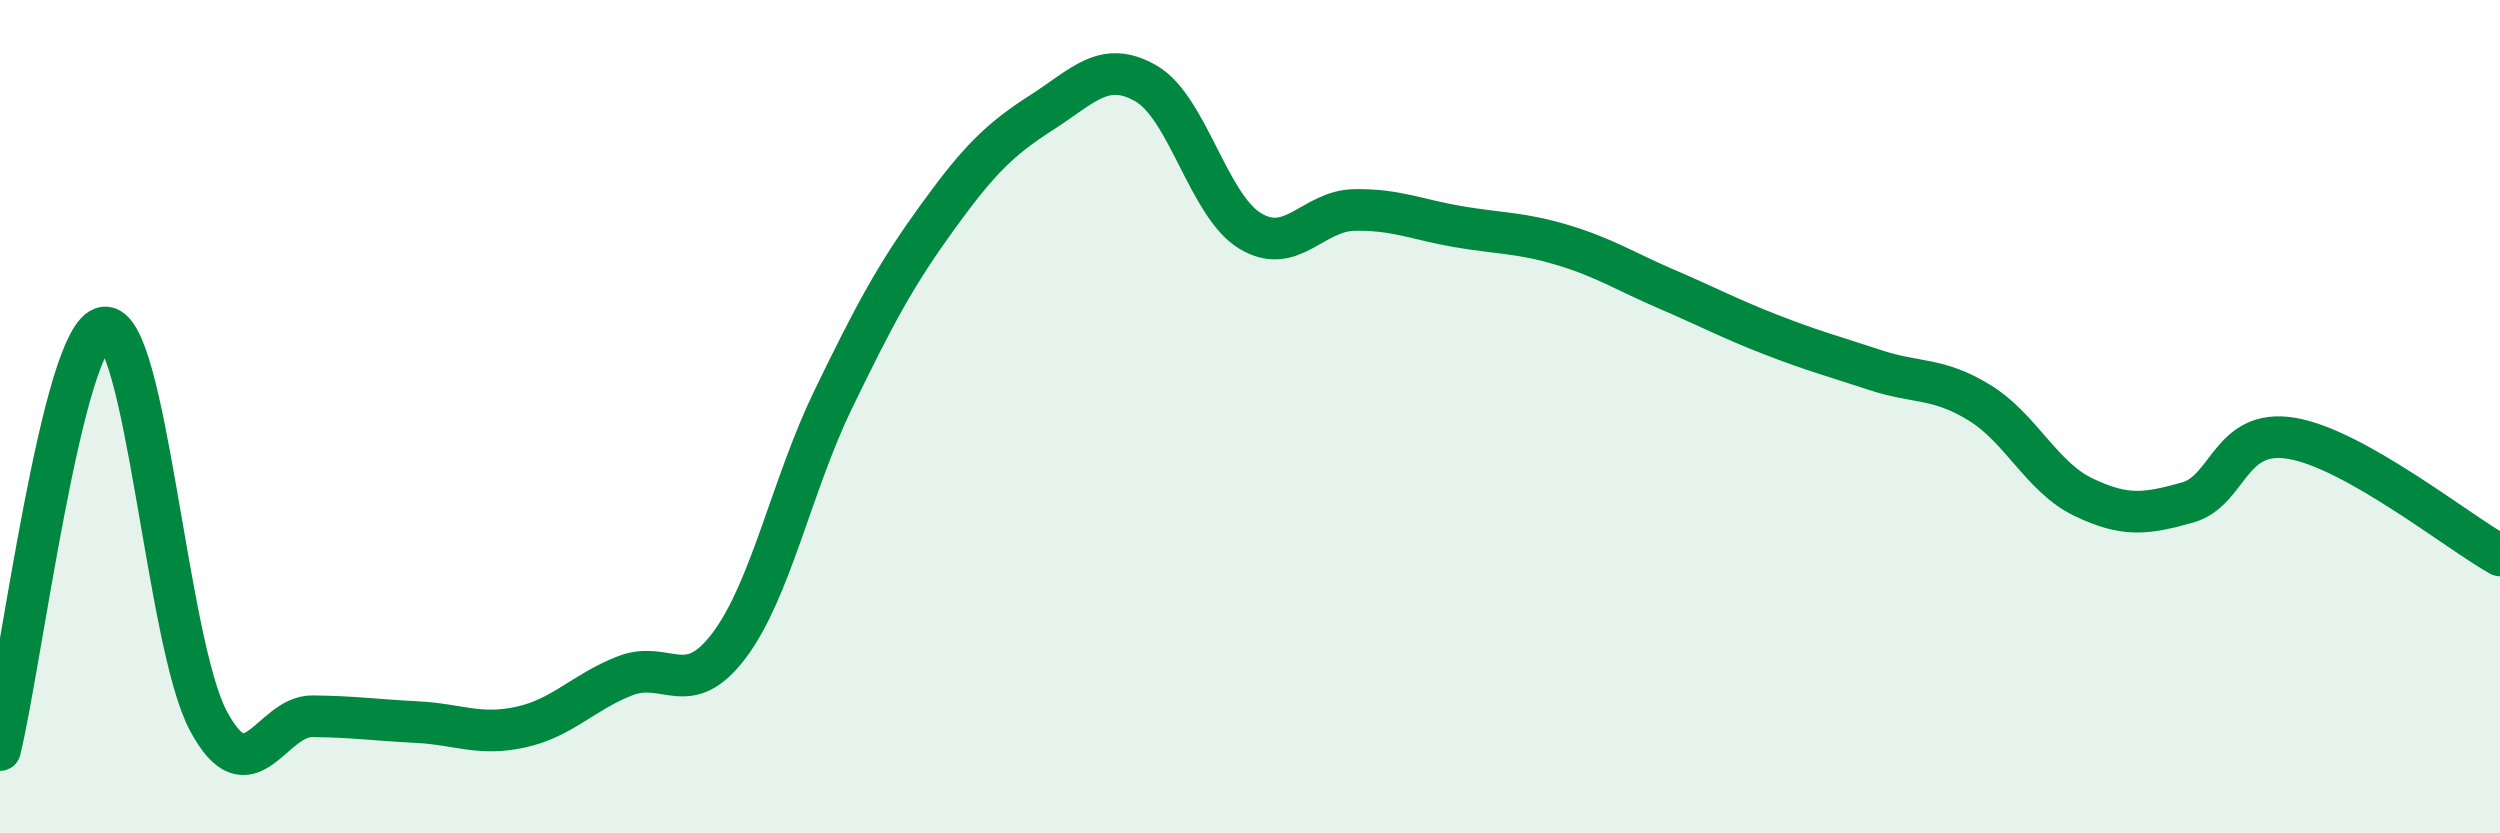 
    <svg width="60" height="20" viewBox="0 0 60 20" xmlns="http://www.w3.org/2000/svg">
      <path
        d="M 0,18 C 0.5,15.97 1.5,8 2.5,7.86 C 3.5,7.72 4,15.43 5,17.3 C 6,19.17 6.5,17.18 7.5,17.19 C 8.5,17.2 9,17.28 10,17.33 C 11,17.38 11.5,17.67 12.5,17.45 C 13.5,17.23 14,16.61 15,16.22 C 16,15.83 16.5,16.82 17.5,15.49 C 18.5,14.16 19,11.64 20,9.58 C 21,7.52 21.5,6.59 22.5,5.21 C 23.5,3.83 24,3.34 25,2.7 C 26,2.06 26.5,1.43 27.5,2 C 28.5,2.57 29,4.93 30,5.54 C 31,6.15 31.5,5.06 32.5,5.04 C 33.5,5.02 34,5.27 35,5.44 C 36,5.61 36.5,5.58 37.5,5.88 C 38.5,6.18 39,6.51 40,6.94 C 41,7.37 41.5,7.64 42.5,8.03 C 43.5,8.42 44,8.55 45,8.88 C 46,9.21 46.5,9.05 47.5,9.66 C 48.5,10.27 49,11.45 50,11.93 C 51,12.41 51.5,12.34 52.5,12.06 C 53.5,11.78 53.5,10.27 55,10.52 C 56.5,10.77 59,12.77 60,13.33L60 20L0 20Z"
        fill="#008740"
        opacity="0.1"
        stroke-linecap="round"
        stroke-linejoin="round"
      />
      <path
        d="M 0,18 C 0.5,15.97 1.5,8 2.5,7.86 C 3.5,7.72 4,15.43 5,17.3 C 6,19.17 6.5,17.18 7.5,17.19 C 8.5,17.2 9,17.28 10,17.33 C 11,17.38 11.5,17.67 12.5,17.45 C 13.5,17.23 14,16.61 15,16.22 C 16,15.83 16.5,16.82 17.5,15.49 C 18.5,14.16 19,11.64 20,9.58 C 21,7.52 21.5,6.59 22.5,5.21 C 23.5,3.83 24,3.34 25,2.7 C 26,2.06 26.5,1.43 27.5,2 C 28.5,2.57 29,4.93 30,5.54 C 31,6.15 31.5,5.06 32.5,5.04 C 33.5,5.02 34,5.27 35,5.44 C 36,5.61 36.5,5.58 37.5,5.88 C 38.5,6.18 39,6.51 40,6.94 C 41,7.37 41.5,7.64 42.5,8.03 C 43.5,8.42 44,8.55 45,8.88 C 46,9.21 46.5,9.05 47.5,9.66 C 48.5,10.27 49,11.45 50,11.93 C 51,12.41 51.5,12.34 52.5,12.06 C 53.5,11.78 53.5,10.27 55,10.52 C 56.5,10.77 59,12.77 60,13.33"
        stroke="#008740"
        stroke-width="1"
        fill="none"
        stroke-linecap="round"
        stroke-linejoin="round"
      />
    </svg>
  